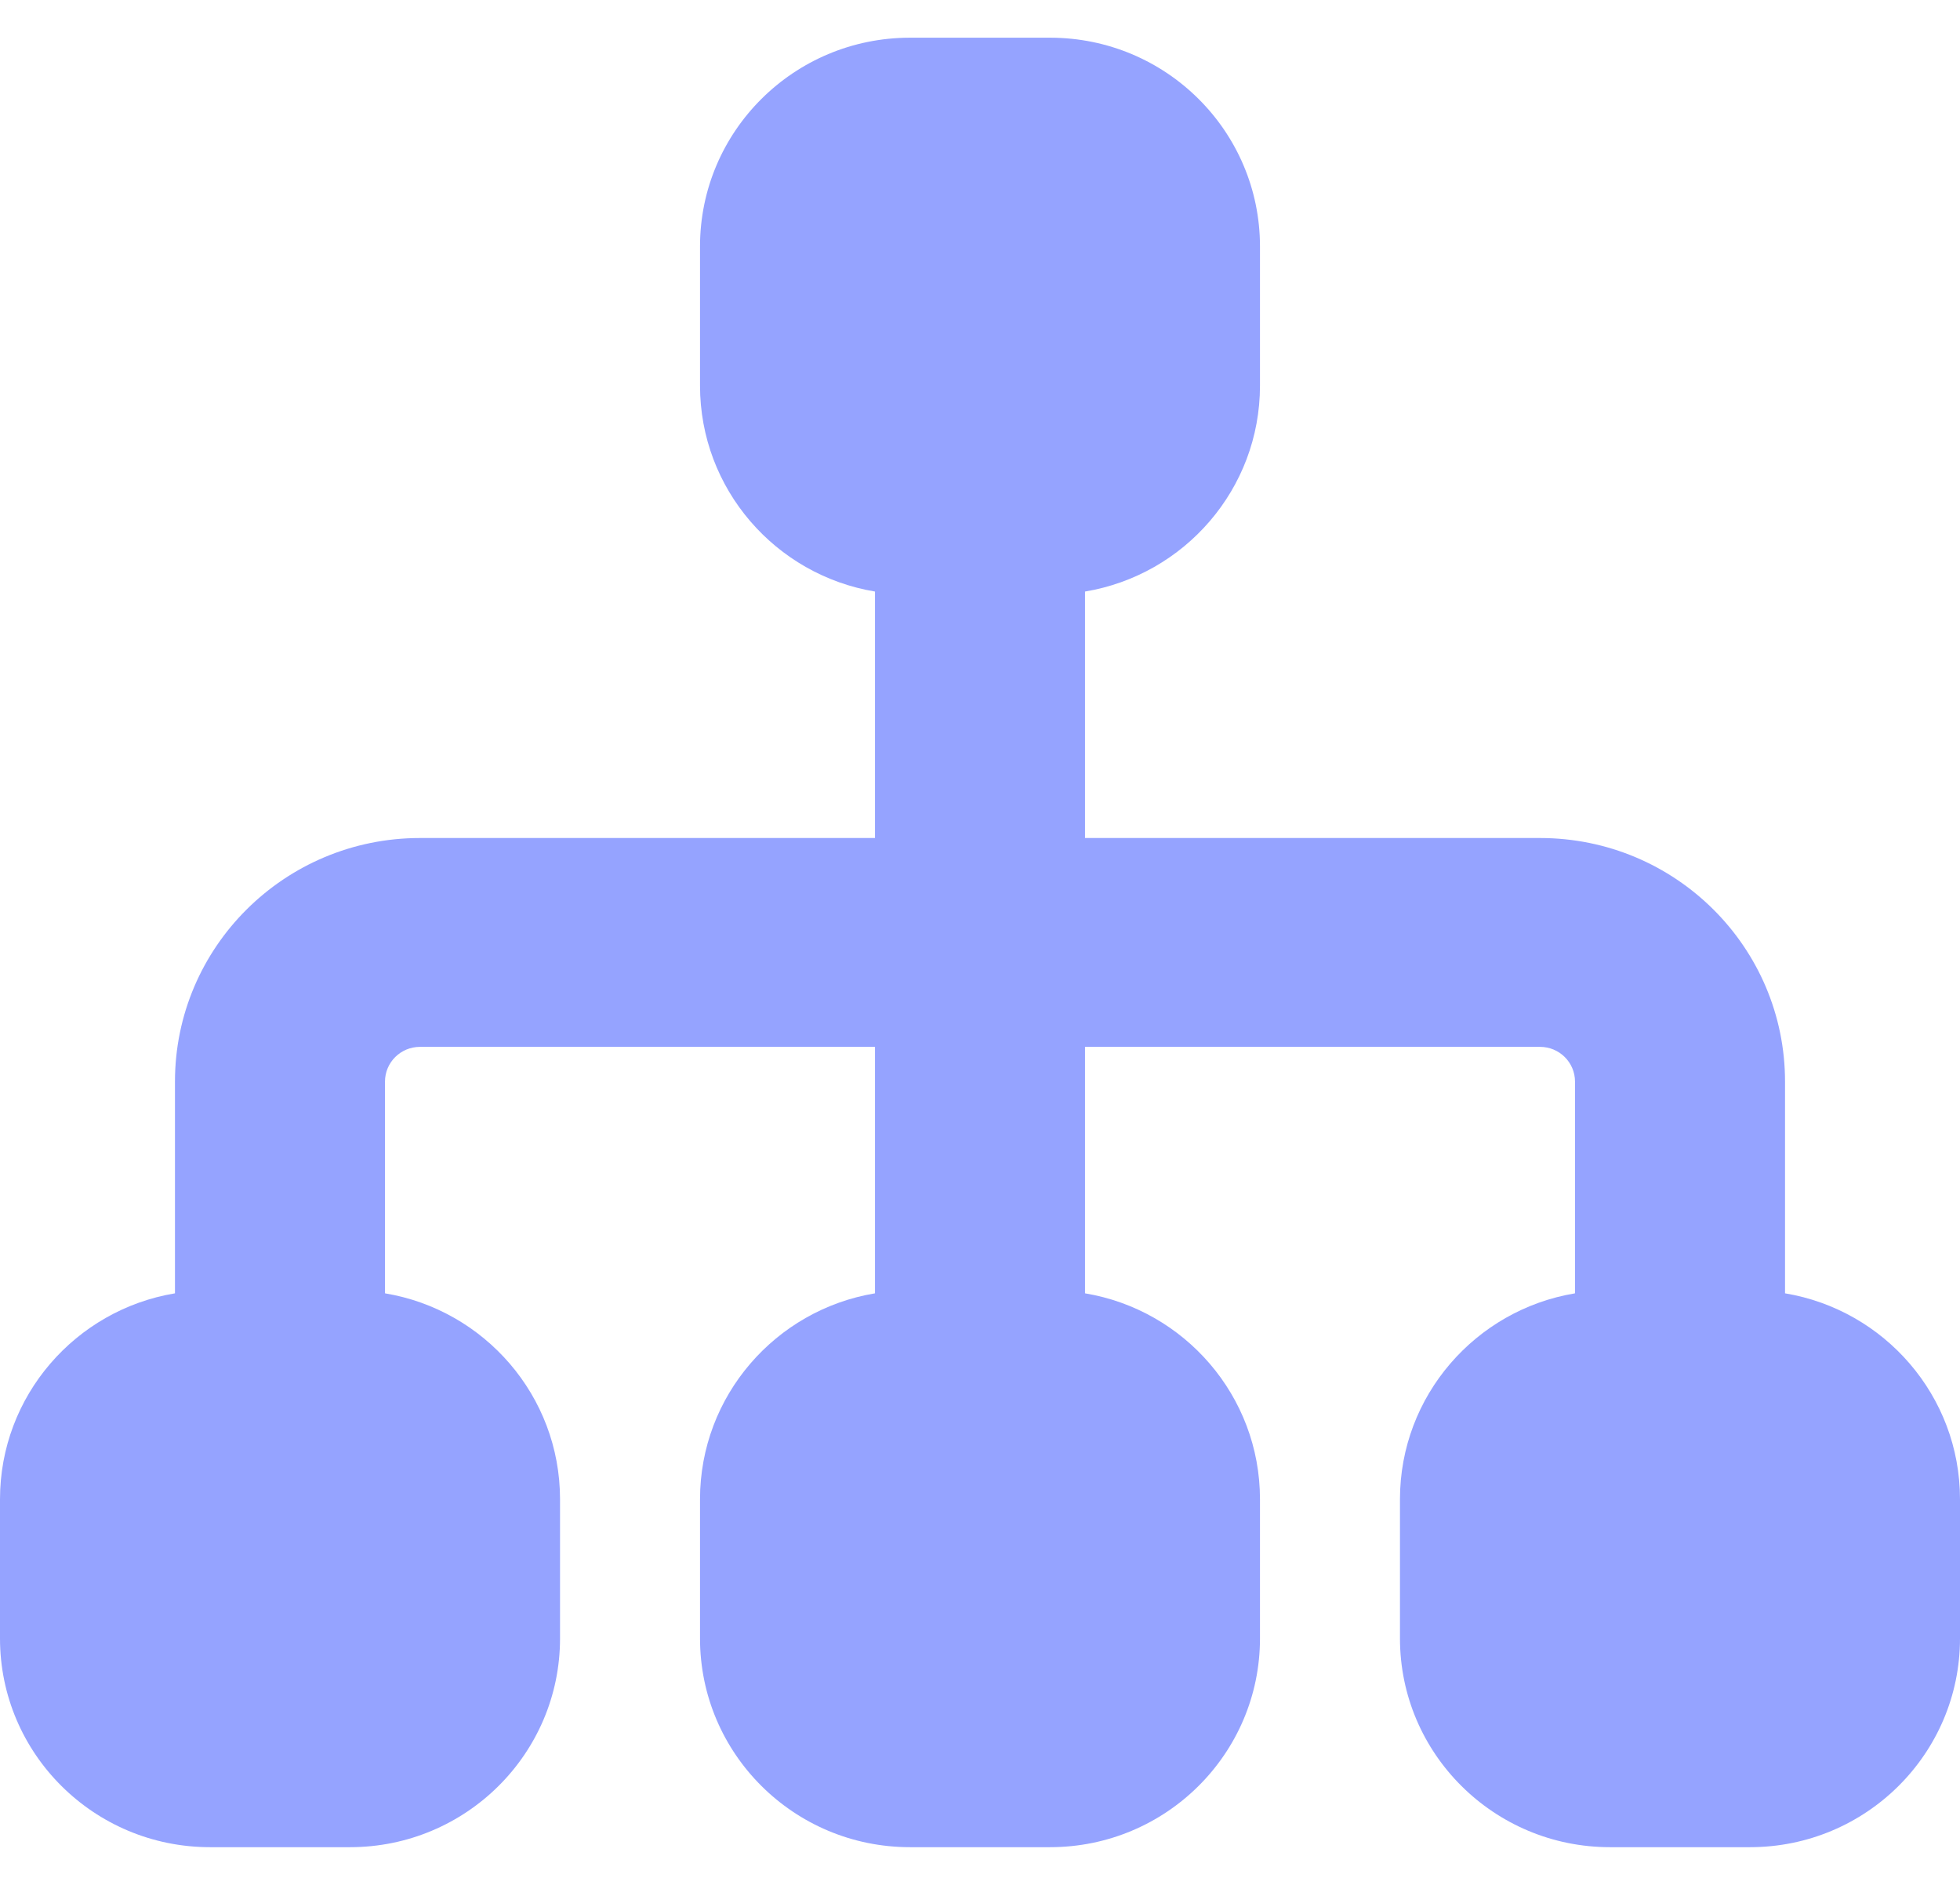 <svg width="26" height="25" viewBox="0 0 26 25" fill="none" xmlns="http://www.w3.org/2000/svg">
<path fill-rule="evenodd" clip-rule="evenodd" d="M12.071 0.5C10.533 0.5 9.286 1.74 9.286 3.269V5.115C9.286 6.488 10.29 7.627 11.607 7.846V11.115H5.571C3.776 11.115 2.321 12.562 2.321 14.346V17.154C1.004 17.373 0 18.513 0 19.885V21.731C0 23.26 1.247 24.5 2.786 24.5H4.643C6.181 24.5 7.429 23.26 7.429 21.731V19.885C7.429 18.513 6.425 17.373 5.107 17.154V14.346C5.107 14.091 5.315 13.885 5.571 13.885H11.607V17.154C10.29 17.373 9.286 18.513 9.286 19.885V21.731C9.286 23.26 10.533 24.5 12.071 24.5H13.929C15.467 24.5 16.714 23.26 16.714 21.731V19.885C16.714 18.513 15.71 17.373 14.393 17.154V13.885H20.429C20.685 13.885 20.893 14.091 20.893 14.346V17.154C19.575 17.373 18.571 18.513 18.571 19.885V21.731C18.571 23.26 19.819 24.5 21.357 24.5H23.214C24.753 24.5 26 23.26 26 21.731V19.885C26 18.513 24.996 17.373 23.679 17.154V14.346C23.679 12.562 22.224 11.115 20.429 11.115H14.393V7.846C15.71 7.627 16.714 6.488 16.714 5.115V3.269C16.714 1.74 15.467 0.5 13.929 0.5H12.071Z" fill="#95A3FF"/>
</svg>
